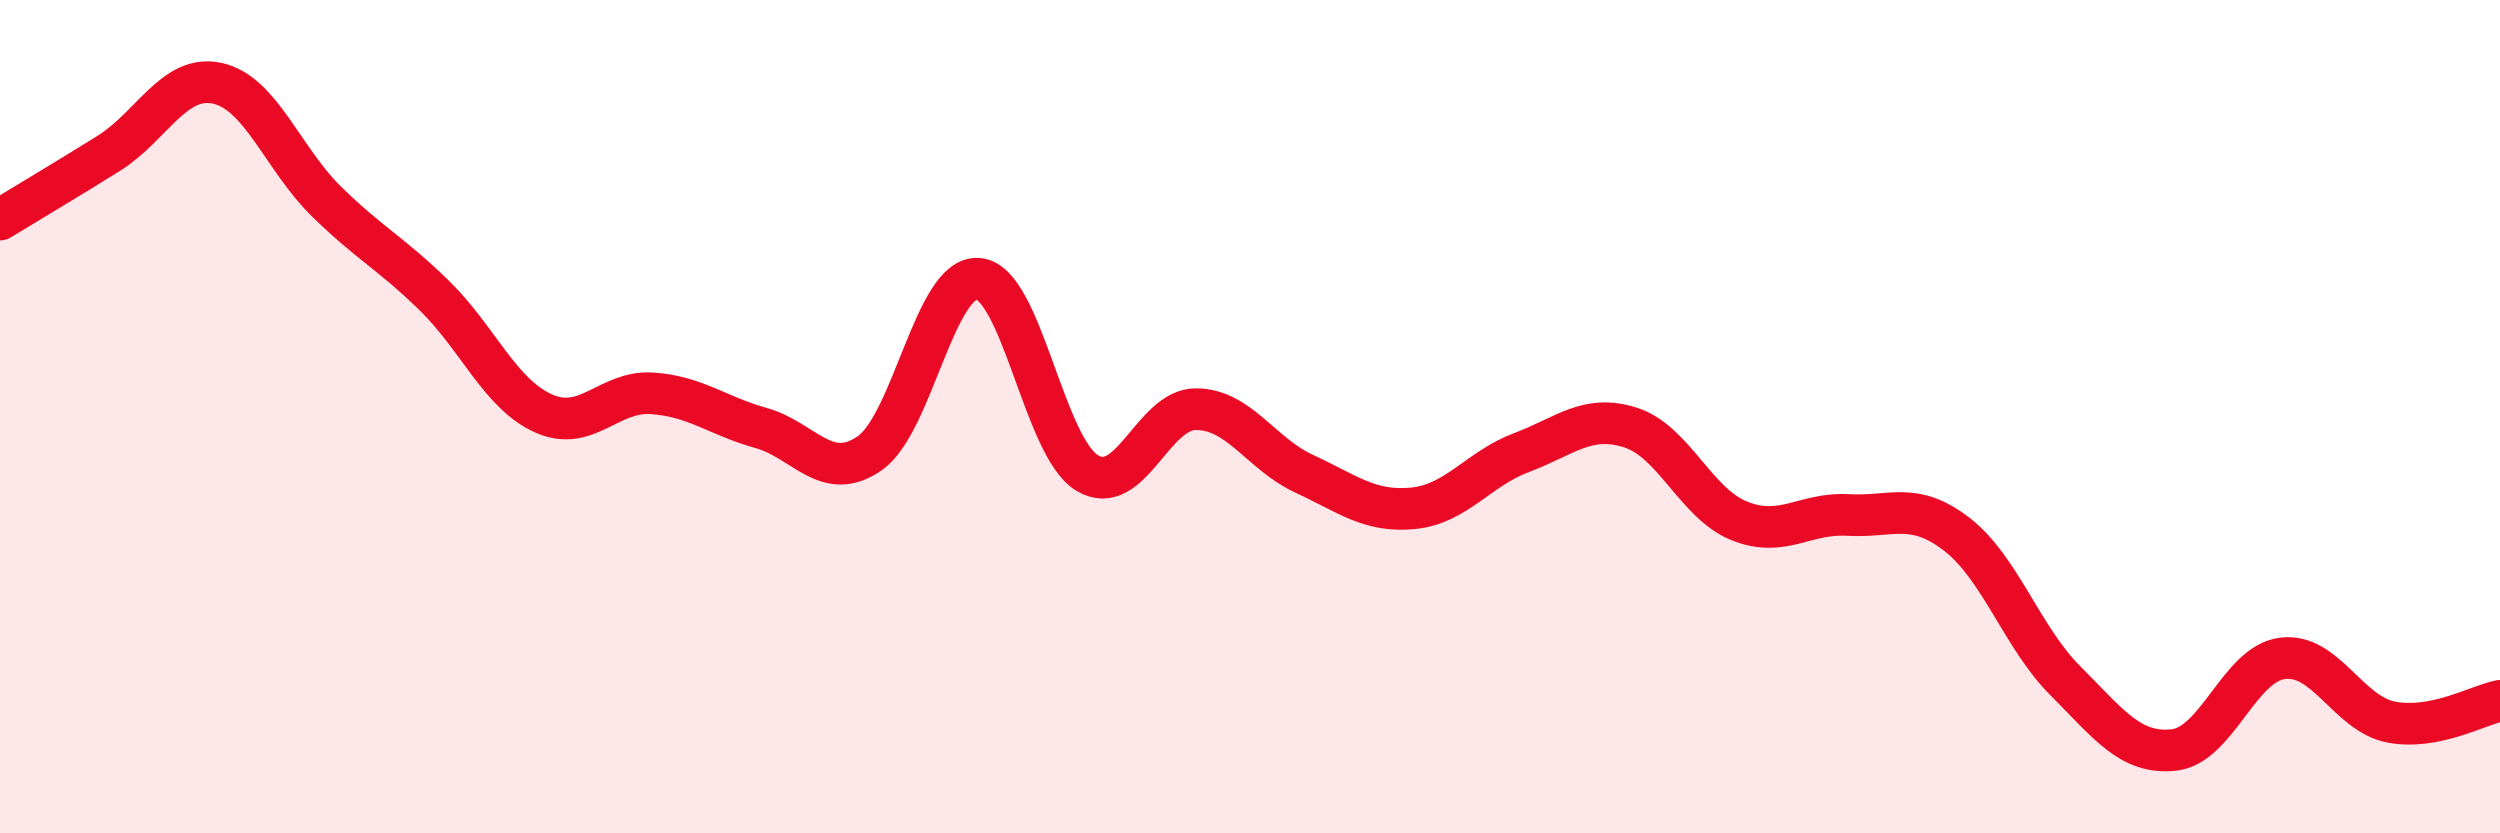 
    <svg width="60" height="20" viewBox="0 0 60 20" xmlns="http://www.w3.org/2000/svg">
      <path
        d="M 0,5.27 C 0.52,4.95 1.57,4.33 2.61,3.68 C 3.65,3.03 4.18,1.77 5.22,2 C 6.26,2.23 6.79,3.81 7.83,4.83 C 8.87,5.85 9.39,6.08 10.43,7.1 C 11.47,8.12 12,9.45 13.04,9.92 C 14.08,10.39 14.61,9.37 15.65,9.44 C 16.69,9.51 17.22,9.98 18.26,10.27 C 19.3,10.56 19.83,11.6 20.87,10.88 C 21.91,10.16 22.44,6.6 23.48,6.69 C 24.52,6.78 25.05,10.72 26.09,11.35 C 27.13,11.98 27.66,9.82 28.7,9.82 C 29.74,9.82 30.26,10.89 31.3,11.37 C 32.34,11.85 32.87,12.3 33.91,12.2 C 34.95,12.1 35.48,11.25 36.52,10.86 C 37.56,10.47 38.09,9.93 39.13,10.26 C 40.17,10.59 40.7,12.08 41.74,12.5 C 42.78,12.92 43.31,12.3 44.35,12.36 C 45.39,12.42 45.92,12.02 46.96,12.82 C 48,13.62 48.53,15.3 49.57,16.34 C 50.61,17.38 51.13,18.11 52.17,18 C 53.21,17.89 53.74,15.93 54.78,15.8 C 55.82,15.67 56.35,17.13 57.39,17.33 C 58.43,17.53 59.48,16.92 60,16.82L60 20L0 20Z"
        fill="#EB0A25"
        opacity="0.1"
        stroke-linecap="round"
        stroke-linejoin="round"
      />
      <path
        d="M 0,5.27 C 0.52,4.95 1.57,4.33 2.61,3.68 C 3.65,3.03 4.18,1.77 5.22,2 C 6.26,2.23 6.79,3.81 7.83,4.83 C 8.87,5.85 9.39,6.08 10.43,7.1 C 11.47,8.12 12,9.45 13.04,9.92 C 14.08,10.39 14.61,9.37 15.65,9.44 C 16.69,9.51 17.22,9.98 18.26,10.27 C 19.3,10.56 19.83,11.6 20.87,10.88 C 21.91,10.16 22.44,6.6 23.48,6.69 C 24.52,6.78 25.05,10.72 26.09,11.35 C 27.13,11.98 27.66,9.82 28.7,9.82 C 29.74,9.82 30.26,10.89 31.3,11.37 C 32.34,11.85 32.87,12.3 33.91,12.2 C 34.95,12.1 35.48,11.25 36.52,10.86 C 37.56,10.47 38.09,9.93 39.13,10.26 C 40.17,10.59 40.7,12.08 41.74,12.5 C 42.78,12.92 43.31,12.3 44.35,12.36 C 45.39,12.42 45.92,12.02 46.96,12.82 C 48,13.62 48.53,15.3 49.57,16.34 C 50.61,17.38 51.13,18.11 52.17,18 C 53.21,17.89 53.74,15.93 54.78,15.8 C 55.82,15.67 56.35,17.13 57.39,17.33 C 58.43,17.53 59.48,16.92 60,16.82"
        stroke="#EB0A25"
        stroke-width="1"
        fill="none"
        stroke-linecap="round"
        stroke-linejoin="round"
      />
    </svg>
  
